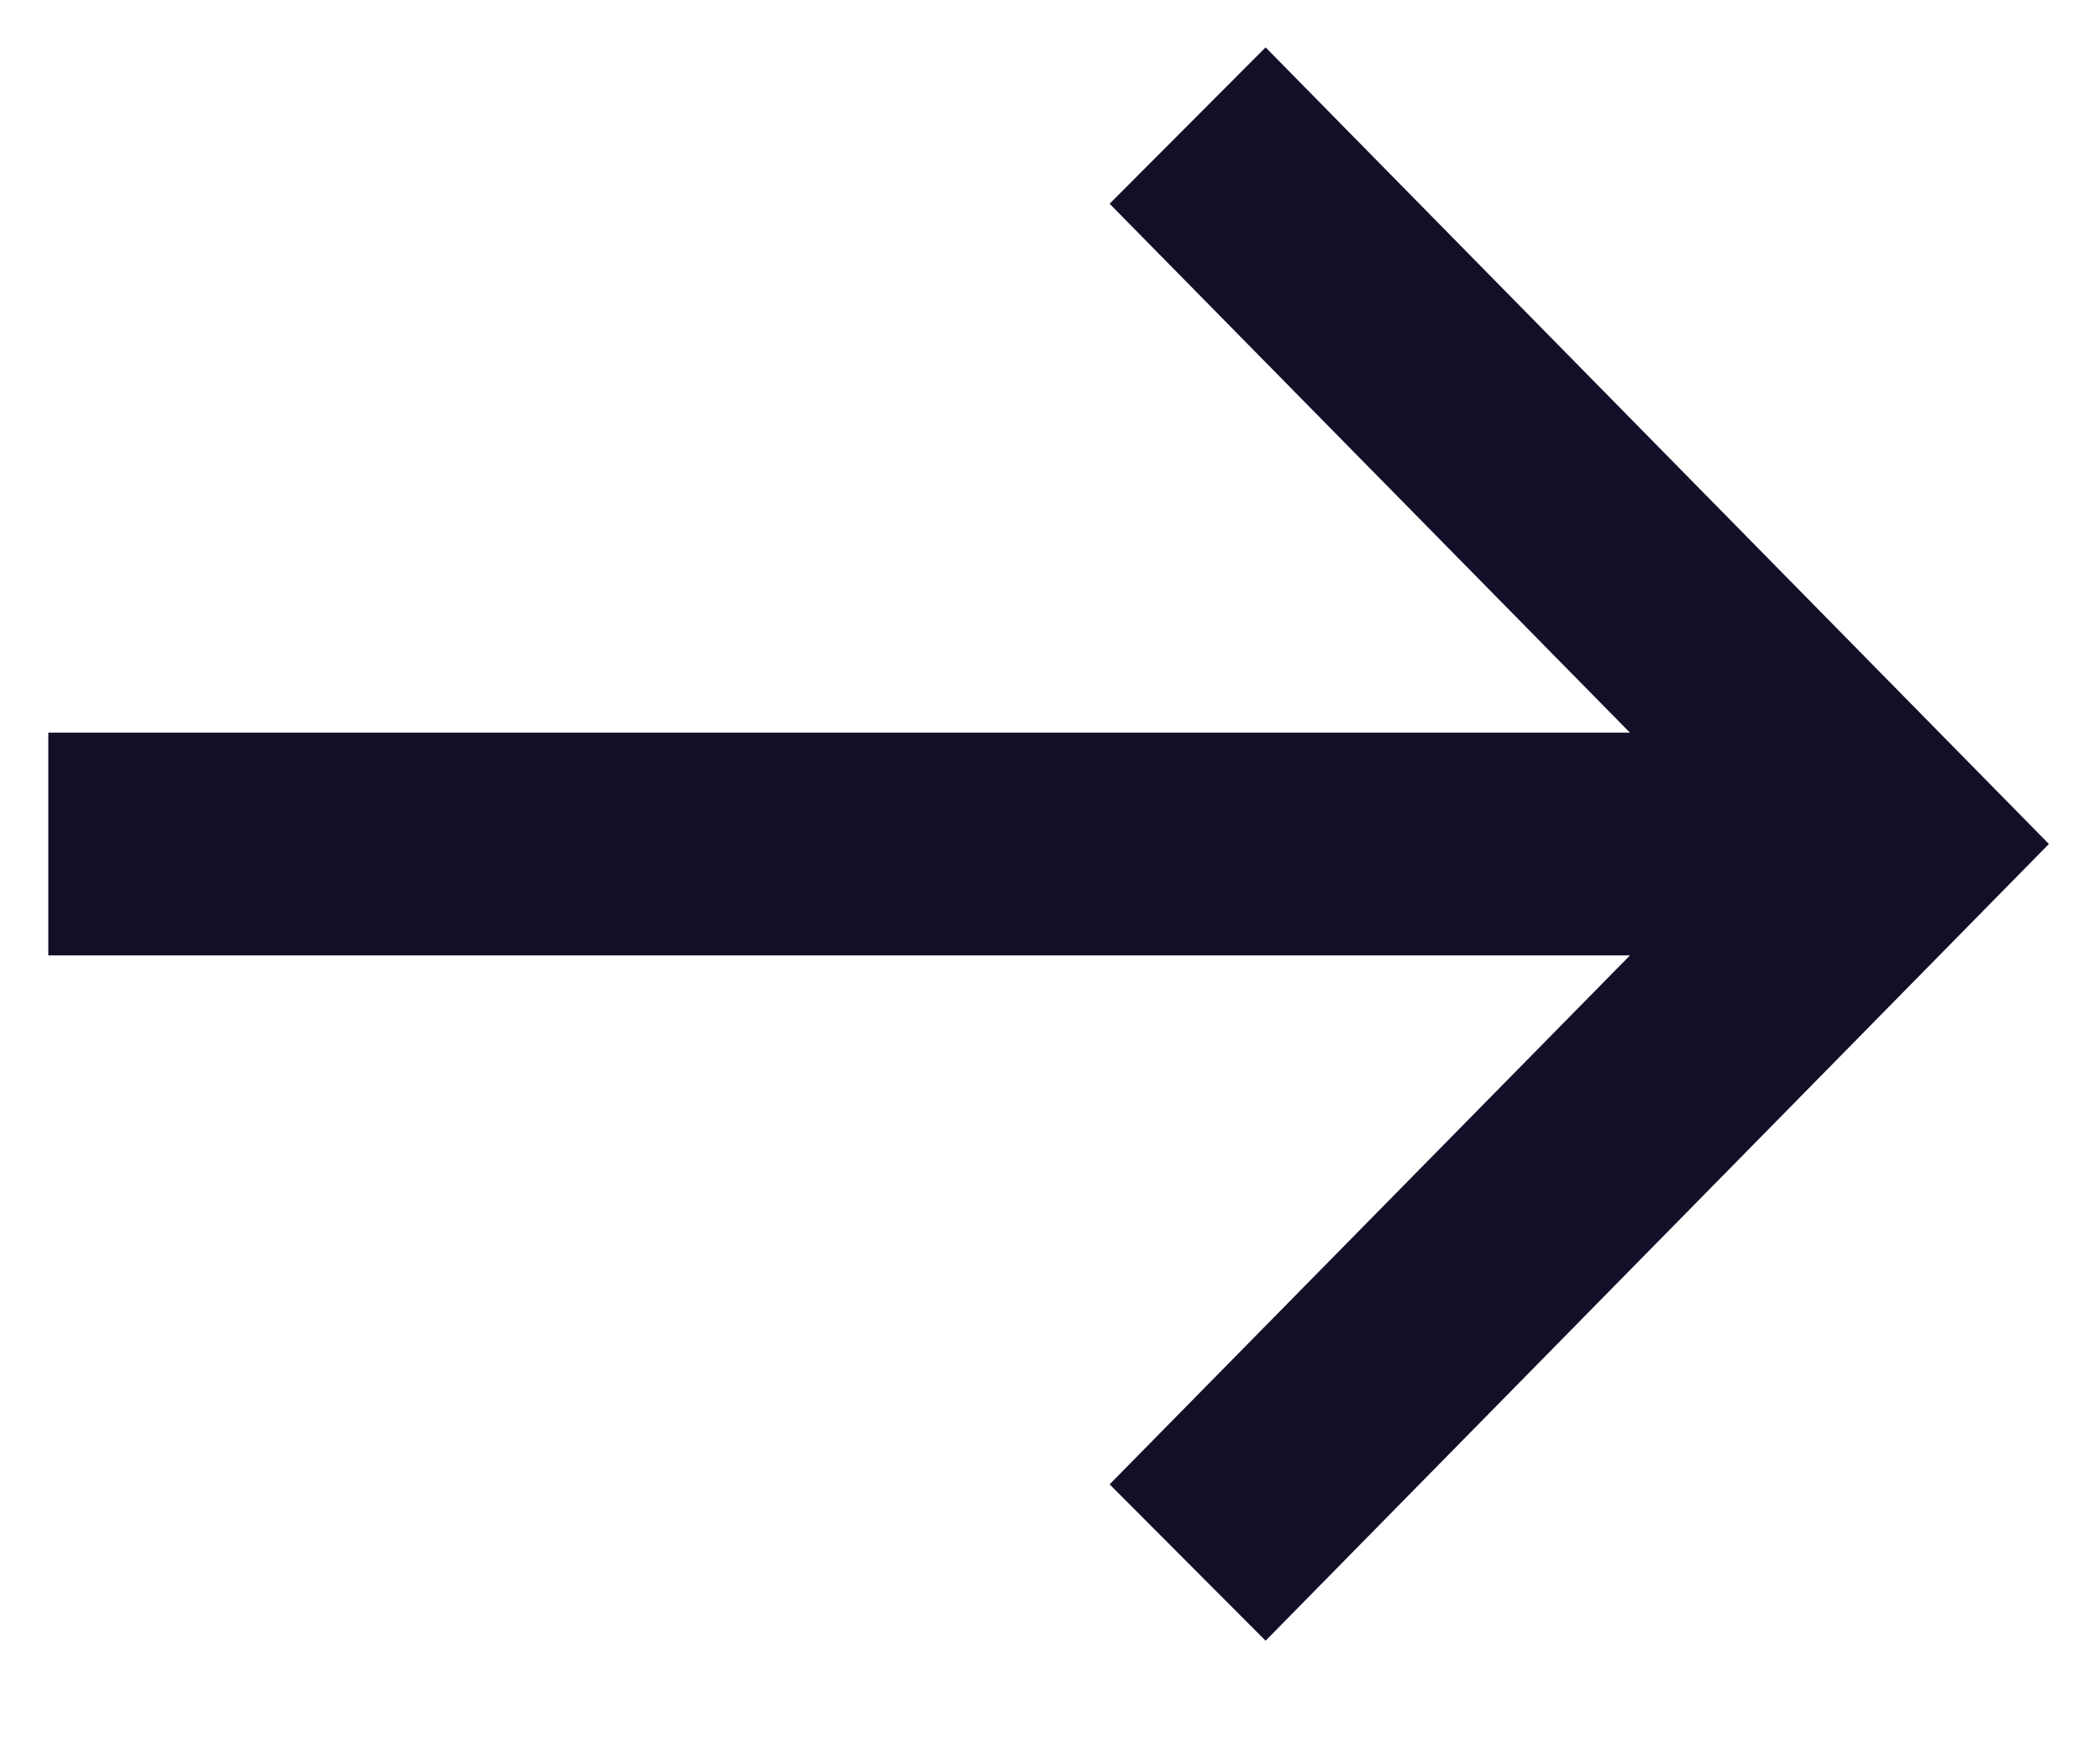 <svg width="18" height="15" viewBox="0 0 18 15" fill="none" xmlns="http://www.w3.org/2000/svg">
<path d="M10.848 0.406L9.511 1.746L13.971 6.279H0.414V8.188H13.971L9.511 12.721L10.848 14.061L17.562 7.233L10.848 0.406Z" fill="#130F29"/>
</svg>
